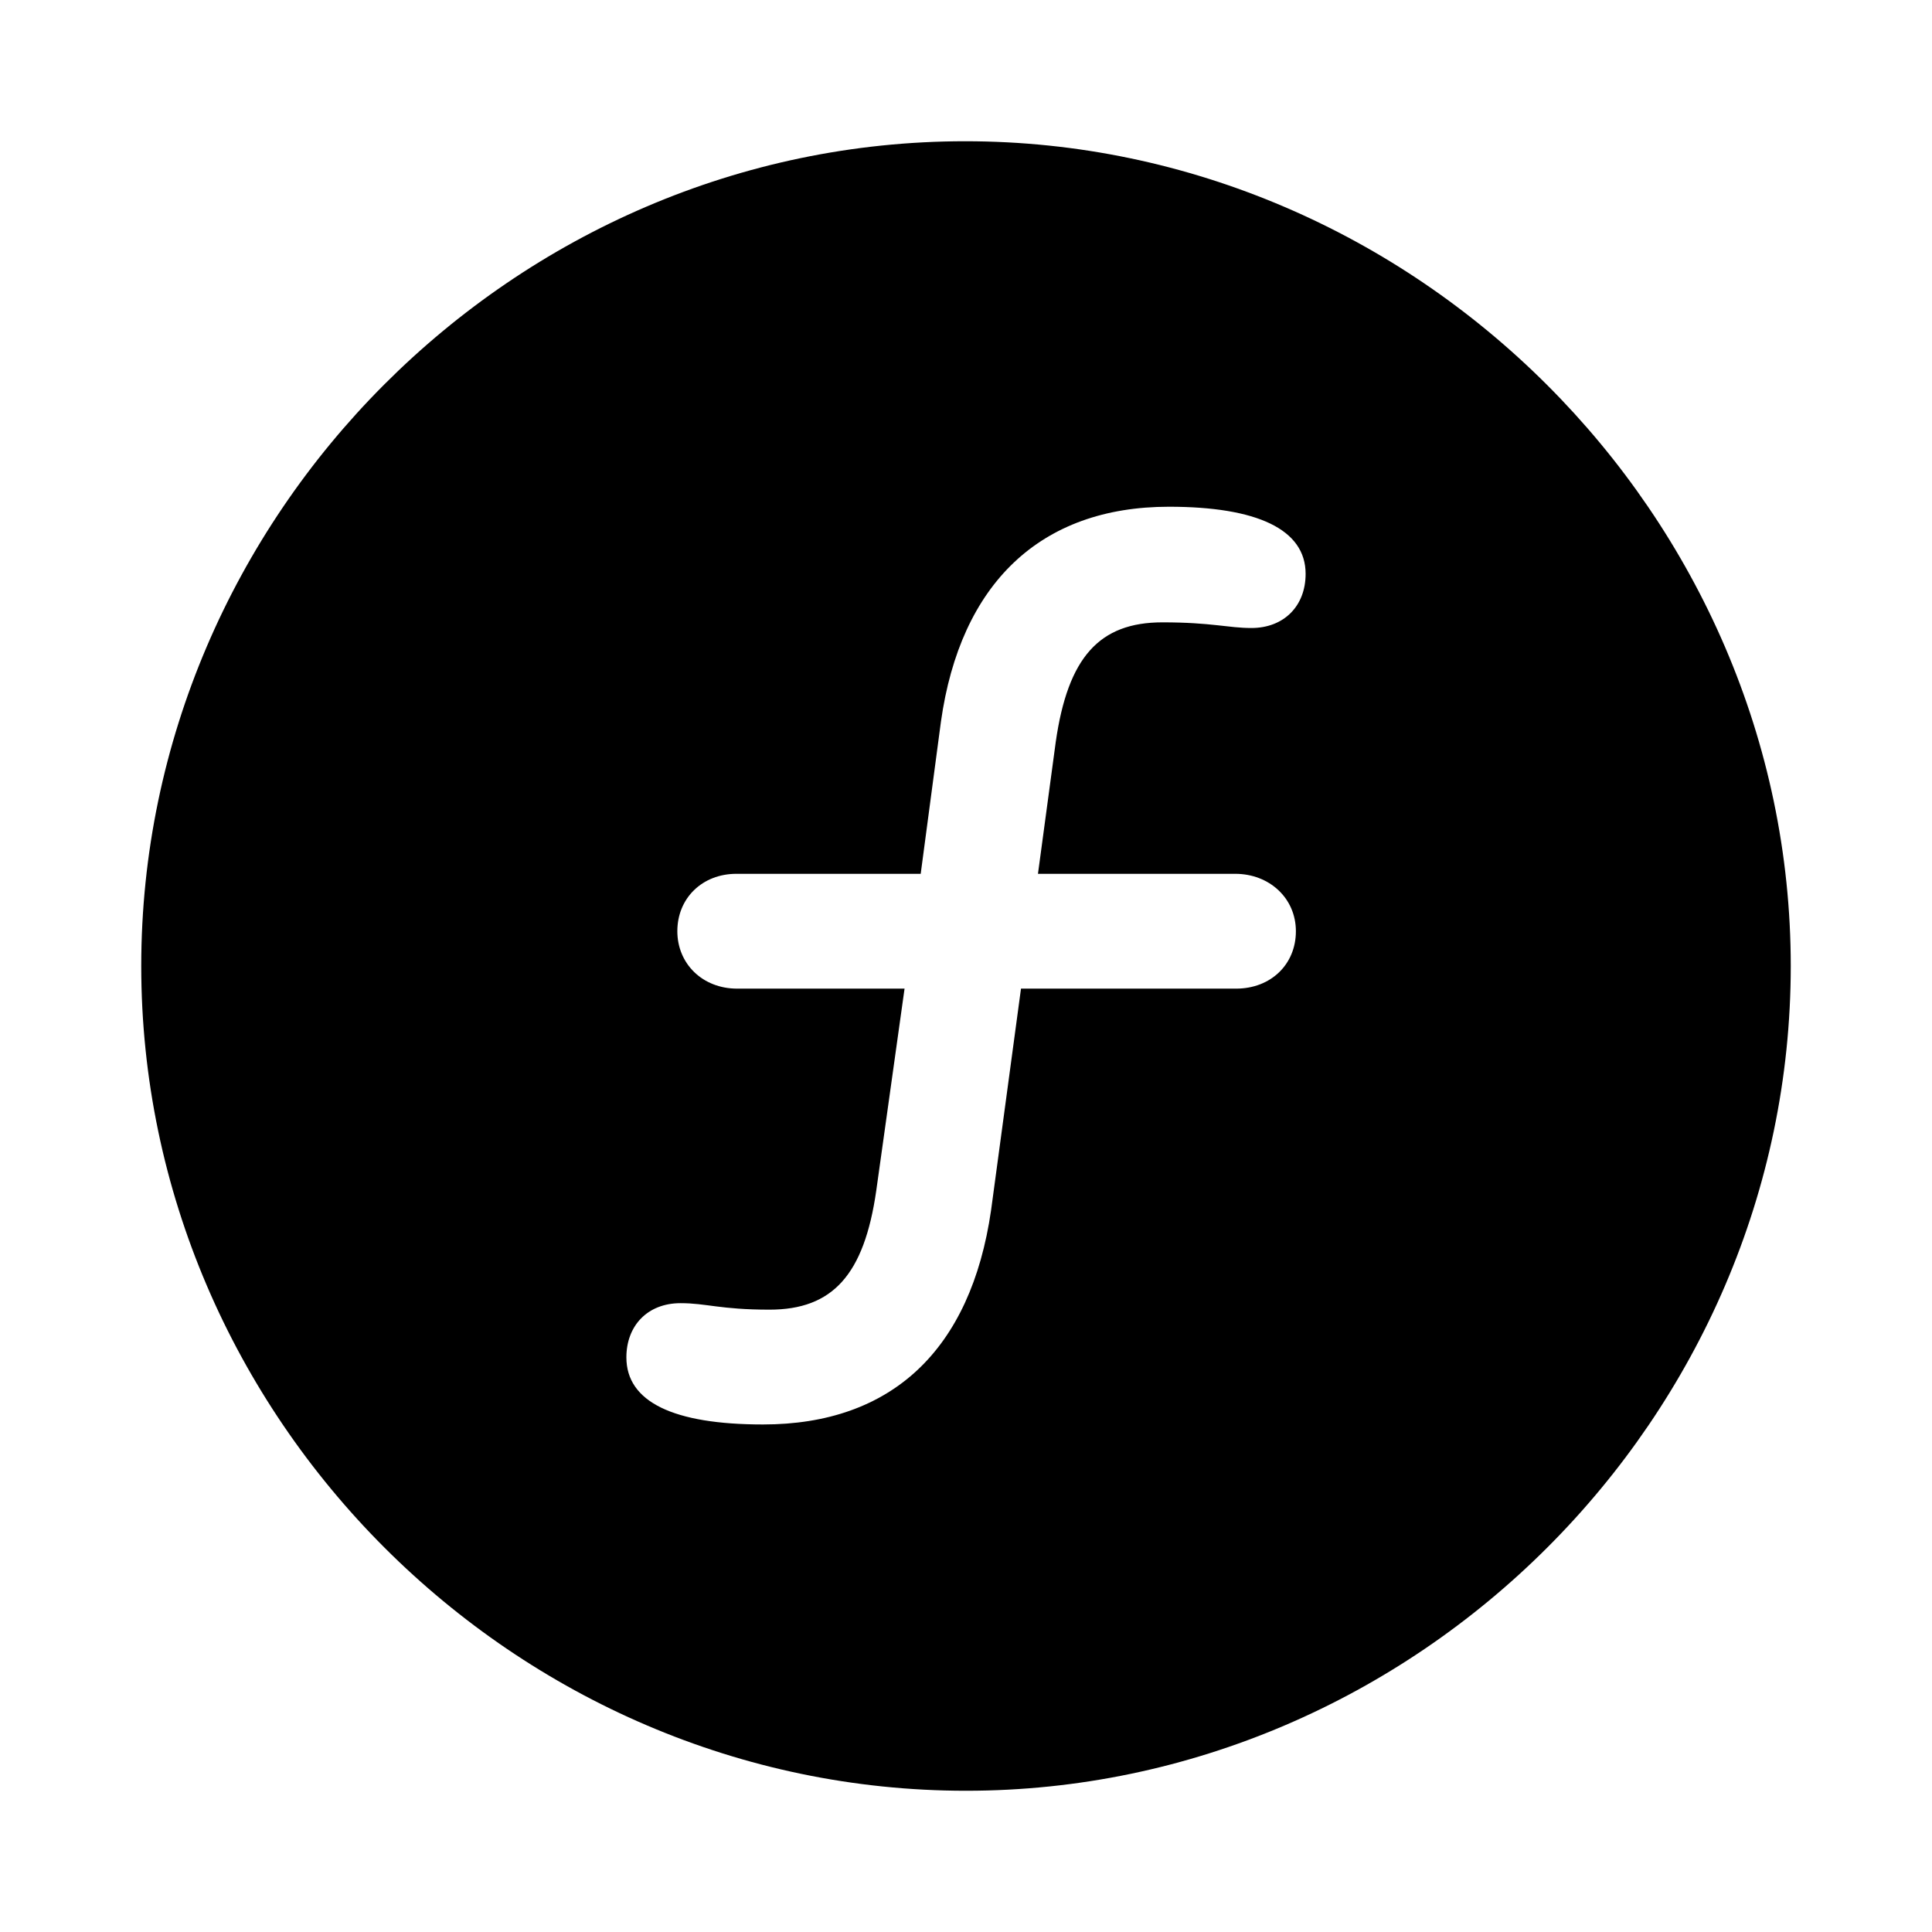 <svg xmlns="http://www.w3.org/2000/svg" width="56" height="56" viewBox="0 0 56 56"><path d="M 28 51.906 C 41.055 51.906 51.906 41.078 51.906 28 C 51.906 14.945 41.031 4.094 27.977 4.094 C 14.898 4.094 4.094 14.945 4.094 28 C 4.094 41.078 14.922 51.906 28 51.906 Z M 18.156 39.344 C 18.156 38.43 18.765 37.773 19.727 37.773 C 20.477 37.773 20.875 37.961 22.305 37.961 C 24.133 37.961 25.047 36.953 25.398 34.516 L 26.219 28.656 L 21.367 28.656 C 20.359 28.656 19.633 27.93 19.633 26.992 C 19.633 26.031 20.359 25.328 21.344 25.328 L 26.687 25.328 L 27.273 20.922 C 27.836 16.914 30.156 14.688 33.883 14.688 C 36.437 14.688 37.844 15.344 37.844 16.633 C 37.844 17.57 37.211 18.203 36.273 18.203 C 35.594 18.203 35.125 18.039 33.695 18.039 C 31.867 18.039 30.953 19.047 30.601 21.508 L 30.086 25.328 L 35.805 25.328 C 36.789 25.328 37.562 26.031 37.562 26.992 C 37.562 27.953 36.836 28.656 35.828 28.656 L 29.594 28.656 L 28.727 35.078 C 28.14 39.133 25.844 41.289 22.117 41.289 C 19.515 41.289 18.156 40.633 18.156 39.344 Z"/></svg>